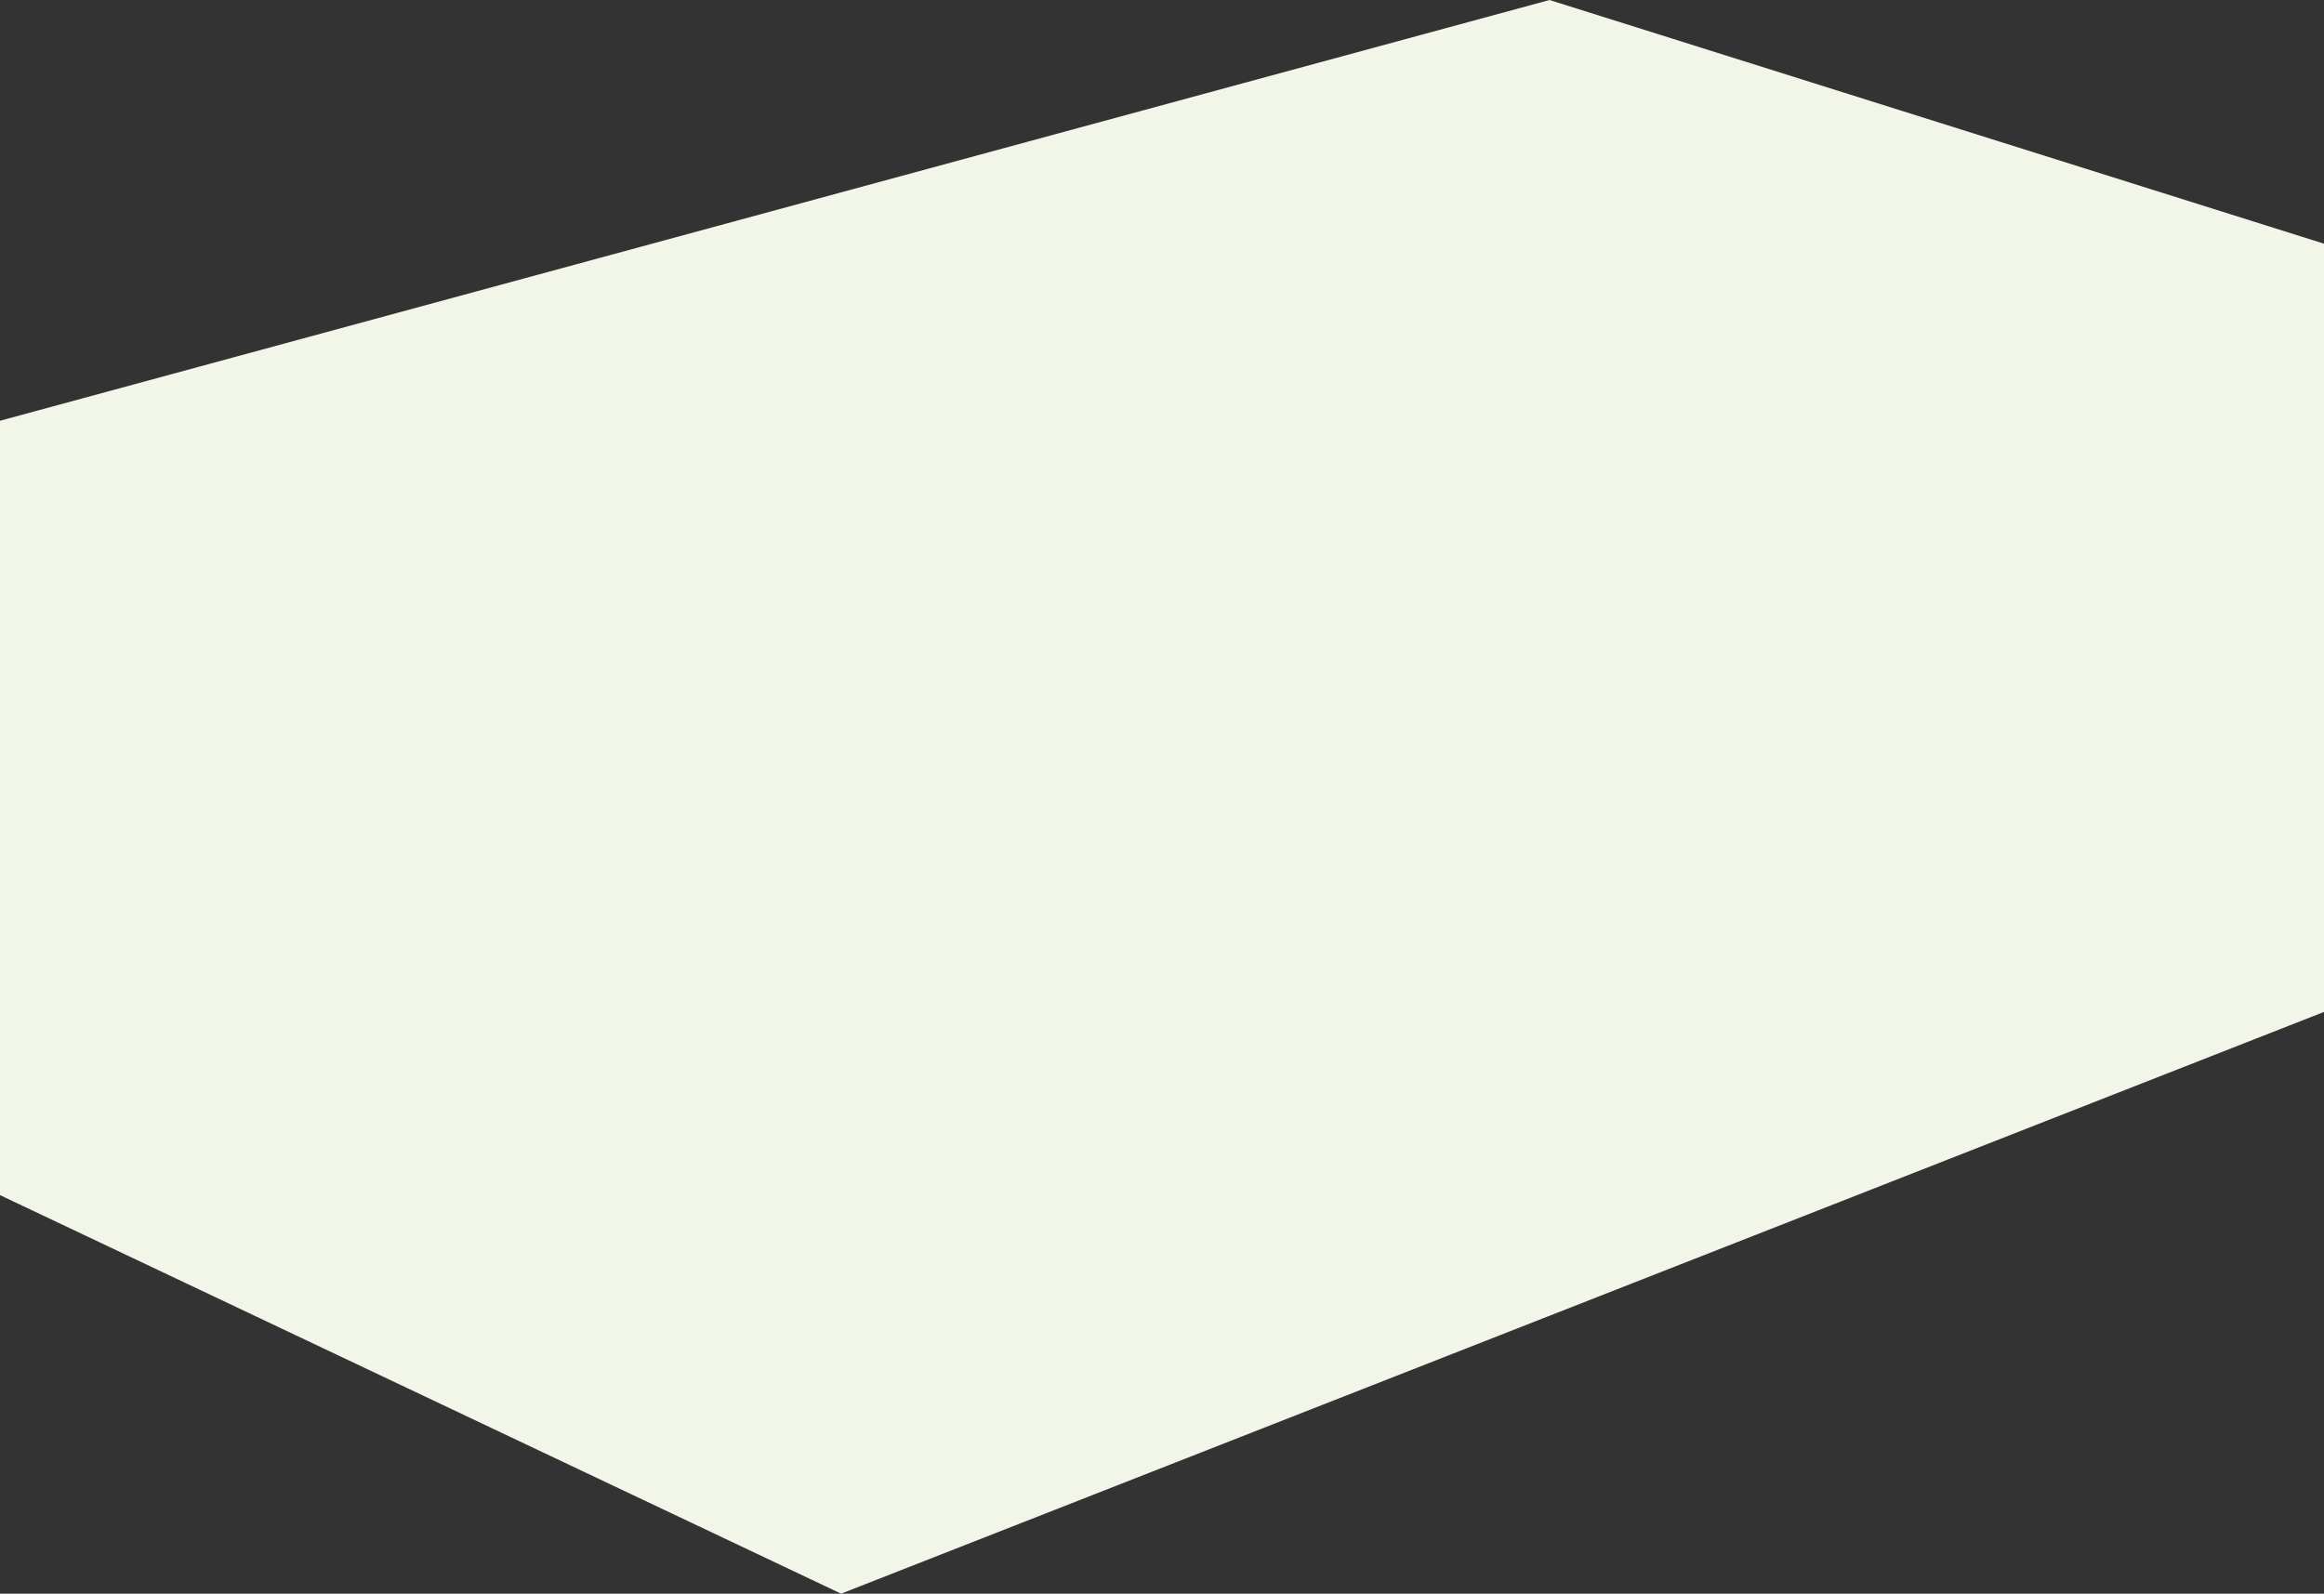 <?xml version="1.0" encoding="utf-8"?>
<!-- Generator: Adobe Illustrator 27.4.1, SVG Export Plug-In . SVG Version: 6.00 Build 0)  -->
<svg version="1.1" id="Calque_1" xmlns="http://www.w3.org/2000/svg" xmlns:xlink="http://www.w3.org/1999/xlink" x="0px" y="0px"
	 viewBox="0 0 418.6 287.1" style="enable-background:new 0 0 418.6 287.1;" xml:space="preserve">
<rect x="0" y="0" width="418.6" height="287.1" fill="#333333" stroke="none"/>
<style type="text/css">
	.st0{fill:#F1F6E8;}
</style>
<polygon class="st0" points="279.1,0 0,75.8 0,215.3 151.5,287.1 418.6,182.3 418.6,43.9 "/>
</svg>
